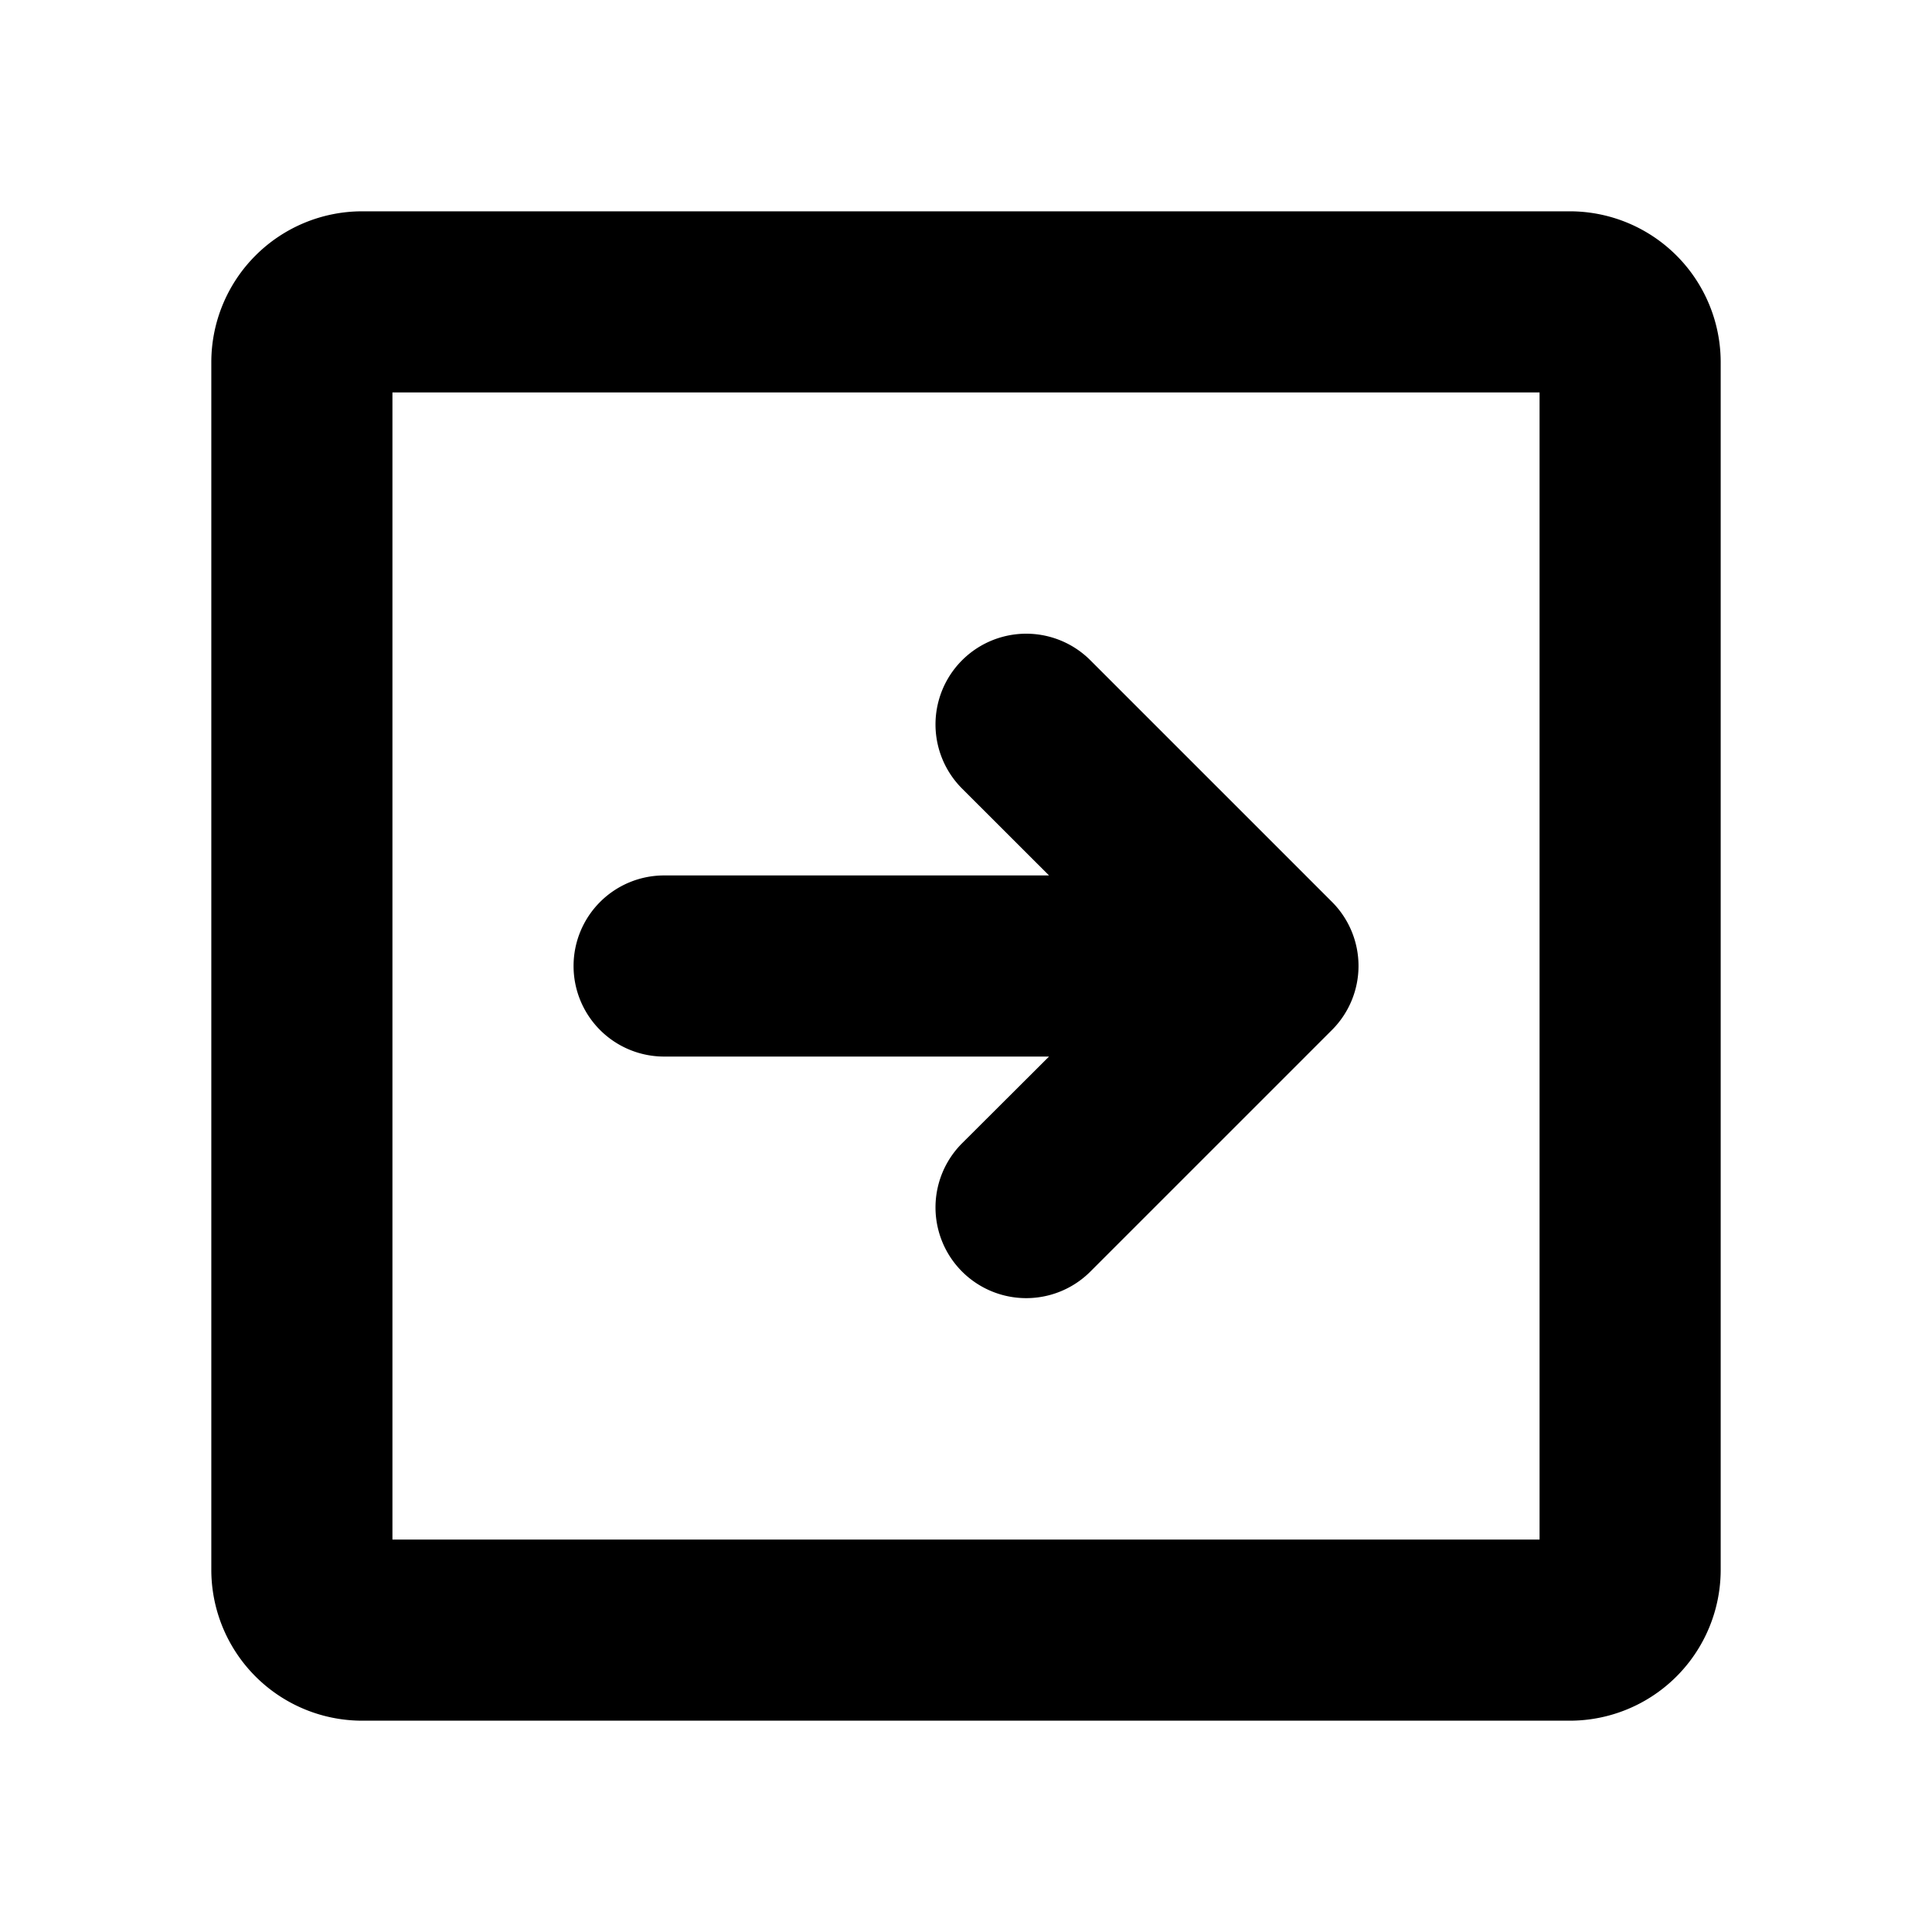 <svg xmlns="http://www.w3.org/2000/svg" viewBox="0 0 256 256" fill="currentColor"><path d="M208,28H48A20,20,0,0,0,28,48V208a20,20,0,0,0,20,20H208a20,20,0,0,0,20-20V48A20,20,0,0,0,208,28Zm-4,176H52V52H204ZM76,128a12,12,0,0,1,12-12h51l-11.52-11.51a12,12,0,1,1,17-17l32,32a12,12,0,0,1,0,17l-32,32a12,12,0,1,1-17-17L139,140H88A12,12,0,0,1,76,128Z"/></svg>